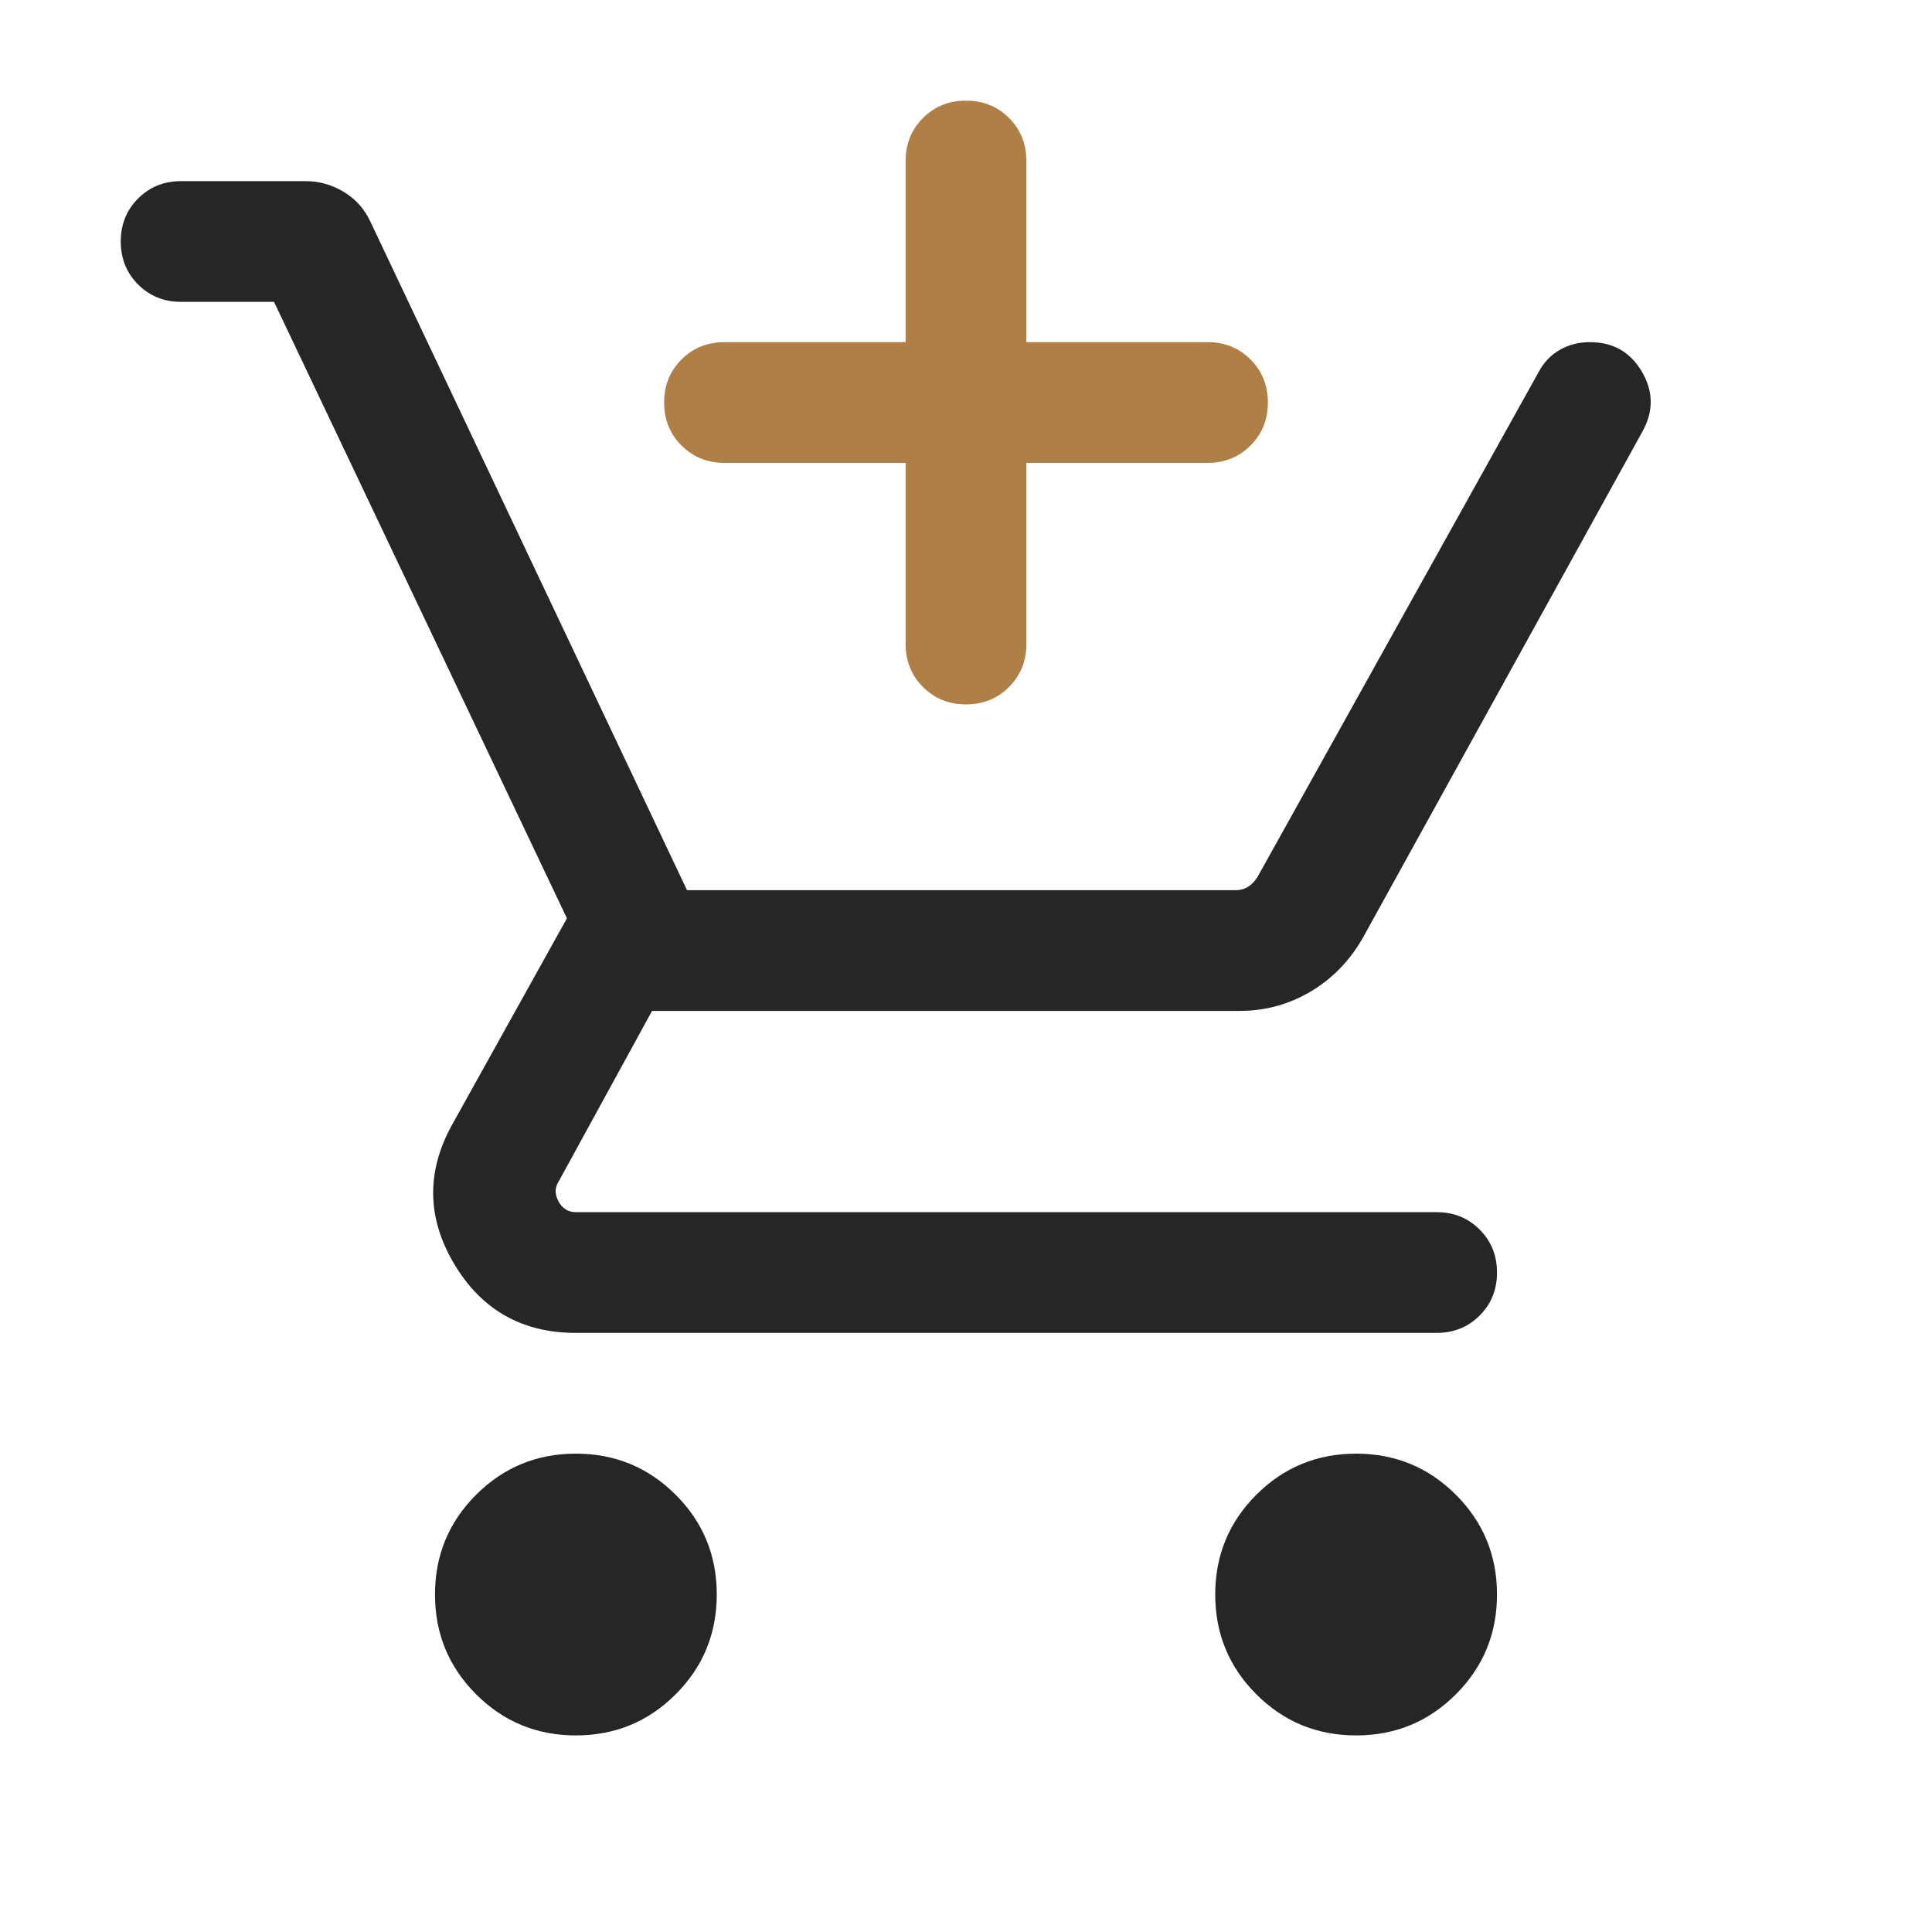 <svg width="32" height="32" viewBox="0 0 32 32" fill="none" xmlns="http://www.w3.org/2000/svg">
<path d="M9.538 28.744C8.891 28.744 8.34 28.517 7.886 28.063C7.432 27.609 7.205 27.058 7.205 26.41C7.205 25.762 7.432 25.211 7.886 24.758C8.34 24.304 8.891 24.077 9.538 24.077C10.186 24.077 10.737 24.304 11.191 24.758C11.645 25.211 11.872 25.762 11.872 26.41C11.872 27.058 11.645 27.609 11.191 28.063C10.737 28.517 10.186 28.744 9.538 28.744ZM22.462 28.744C21.814 28.744 21.263 28.517 20.809 28.063C20.355 27.609 20.128 27.058 20.128 26.41C20.128 25.762 20.355 25.211 20.809 24.758C21.263 24.304 21.814 24.077 22.462 24.077C23.109 24.077 23.66 24.304 24.114 24.758C24.568 25.211 24.795 25.762 24.795 26.41C24.795 27.058 24.568 27.609 24.114 28.063C23.66 28.517 23.109 28.744 22.462 28.744ZM4.539 5H3C2.717 5 2.479 4.904 2.288 4.712C2.096 4.521 2 4.283 2 4C2 3.716 2.096 3.479 2.288 3.287C2.479 3.096 2.717 3 3 3H5.057C5.286 3 5.499 3.06 5.697 3.18C5.896 3.3 6.045 3.47 6.144 3.69L11.379 14.744H20.469C20.546 14.744 20.615 14.724 20.674 14.686C20.734 14.648 20.785 14.594 20.828 14.526L25.482 6.167C25.568 6.004 25.685 5.88 25.835 5.795C25.984 5.709 26.151 5.667 26.334 5.667C26.716 5.667 27.003 5.83 27.195 6.156C27.386 6.483 27.39 6.813 27.205 7.146L22.579 15.523C22.361 15.908 22.071 16.207 21.711 16.422C21.351 16.636 20.957 16.744 20.528 16.744H10.8L9.256 19.564C9.188 19.667 9.186 19.778 9.25 19.897C9.314 20.017 9.41 20.077 9.538 20.077H23.795C24.078 20.077 24.316 20.173 24.507 20.365C24.699 20.556 24.795 20.794 24.795 21.077C24.795 21.361 24.699 21.598 24.507 21.79C24.316 21.981 24.078 22.077 23.795 22.077H9.538C8.649 22.077 7.978 21.697 7.524 20.937C7.071 20.177 7.058 19.408 7.487 18.631L9.39 15.21L4.539 5Z" fill="#262626"/>
<path d="M12 7.667H15V10.667C15 10.95 15.096 11.187 15.287 11.379C15.479 11.571 15.716 11.667 16 11.667C16.283 11.667 16.521 11.571 16.712 11.379C16.904 11.187 17 10.95 17 10.667V7.667H20C20.283 7.667 20.521 7.571 20.712 7.379C20.904 7.188 21 6.951 21 6.667C21 6.384 20.904 6.146 20.712 5.954C20.521 5.763 20.283 5.667 20 5.667H17V2.667C17 2.383 16.904 2.146 16.713 1.954C16.521 1.763 16.284 1.667 16 1.667C15.717 1.667 15.479 1.763 15.288 1.954C15.096 2.146 15 2.383 15 2.667V5.667H12C11.717 5.667 11.479 5.762 11.288 5.954C11.096 6.145 11 6.383 11 6.666C11 6.95 11.096 7.187 11.288 7.379C11.479 7.571 11.717 7.667 12 7.667Z" fill="#B07F45"/>
</svg>
